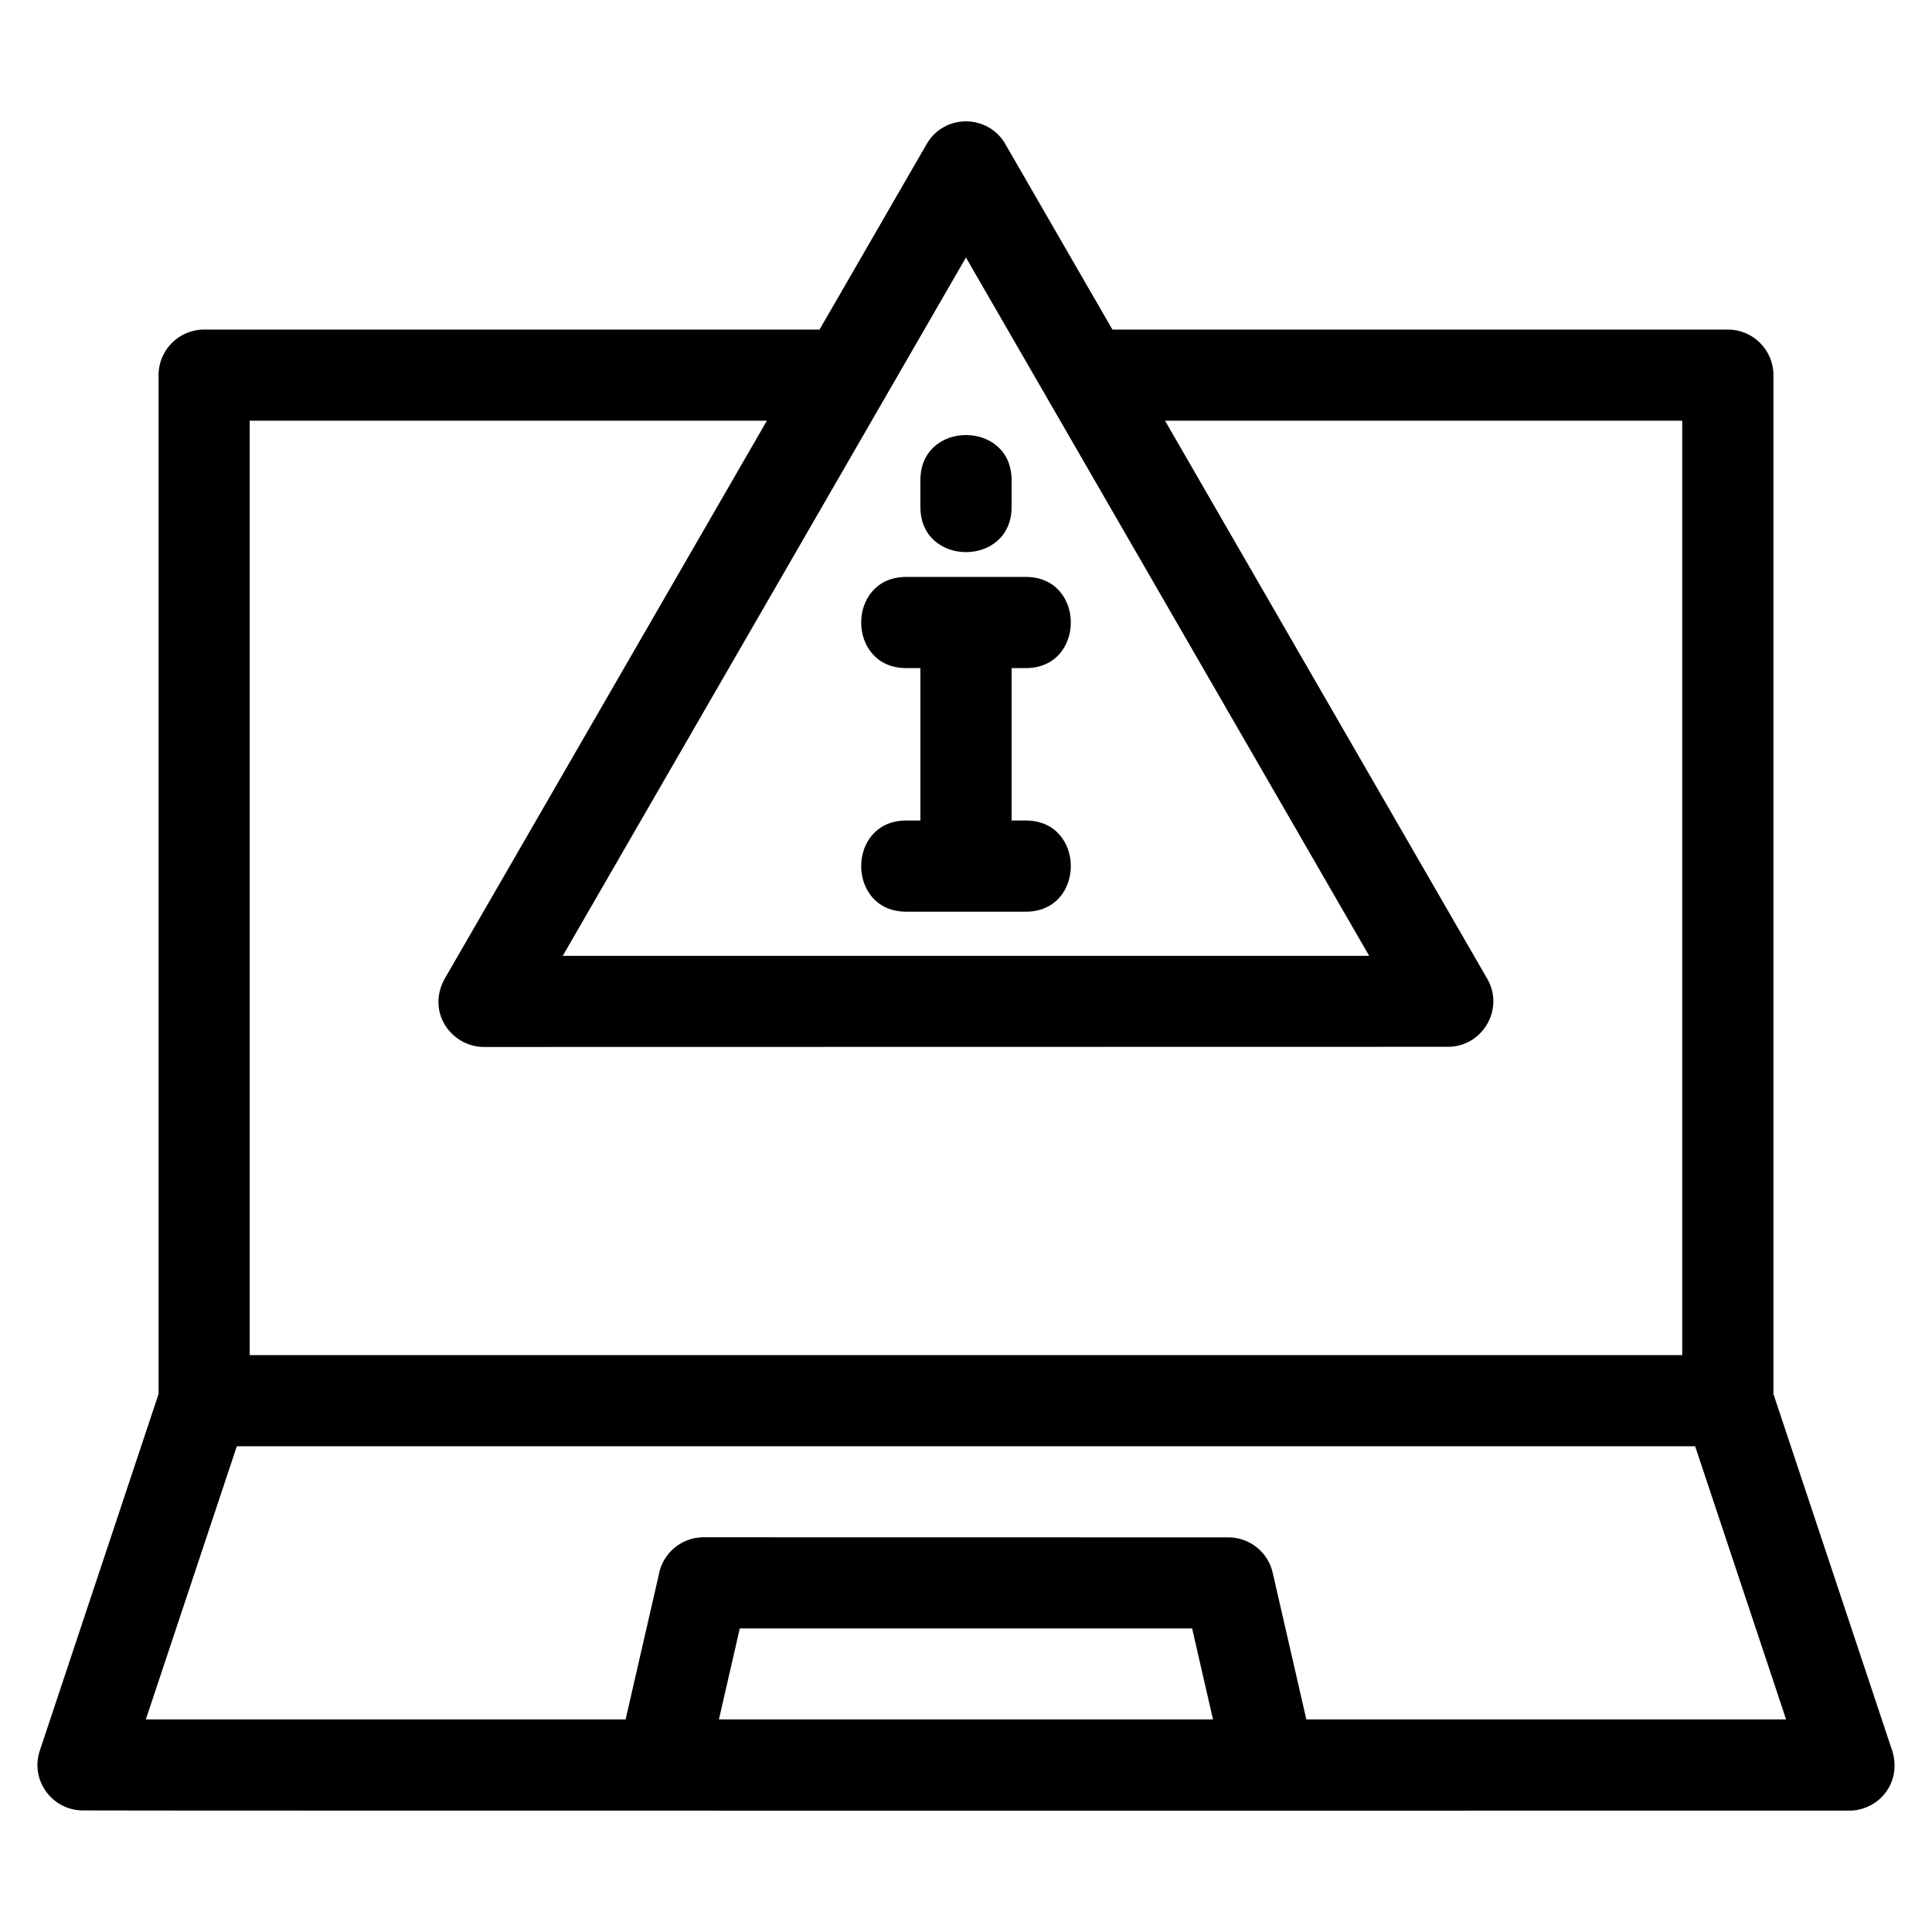 <?xml version="1.0" encoding="UTF-8"?>
<!-- Uploaded to: ICON Repo, www.svgrepo.com, Generator: ICON Repo Mixer Tools -->
<svg fill="#000000" width="800px" height="800px" version="1.1" viewBox="144 144 512 512" xmlns="http://www.w3.org/2000/svg">
 <path d="m601.9 231.34c6.672 0 12.078 5.41 12.078 12.078v270l31.109 93.441c3.57 9.223-3.106 16.977-11.043 16.977-38.992 0-468.09 0.043-468.09-0.055-8.074 0-14.02-7.961-11.418-15.805l31.484-94.559v-270c0-6.672 5.41-12.078 12.078-12.078h163.09l28.379-49.152c4.695-8.16 16.398-7.938 20.91 0.09l28.324 49.062zm-186.05 65.551c15.906 0 15.906 24.164 0 24.164h-3.766v40.391h3.766c15.906 0 15.906 24.16 0 24.16h-31.699c-15.906 0-15.906-24.16 0-24.16h3.766v-40.391h-3.766c-15.906 0-15.906-24.164 0-24.164h31.699zm-27.934-25.672c0-15.906 24.164-15.906 24.164 0v7.172c0 15.906-24.164 15.906-24.164 0zm-94.77 126.09h213.7c-35.621-61.695-71.234-123.38-106.86-185.07-35.613 61.688-71.234 123.38-106.85 185.07zm54.09-141.81h-137.06v247.62h379.63v-247.62h-137.06l85.391 147.89c4.641 8.059-1.285 18.031-10.43 18.023l-255.43 0.047c-8.832 0-15.848-9.742-9.855-19.07l84.809-146.89zm246 271.78h-386.48l-24.105 72.383h127.14l8.742-38.094c0.91-5.766 5.91-10.176 11.926-10.176l139.07 0.023c5.5 0 10.469 3.777 11.746 9.367l8.918 38.883h127.14l-24.102-72.383zm-258.71 72.383h130.93l-5.527-24.105h-119.88z"/>
</svg>